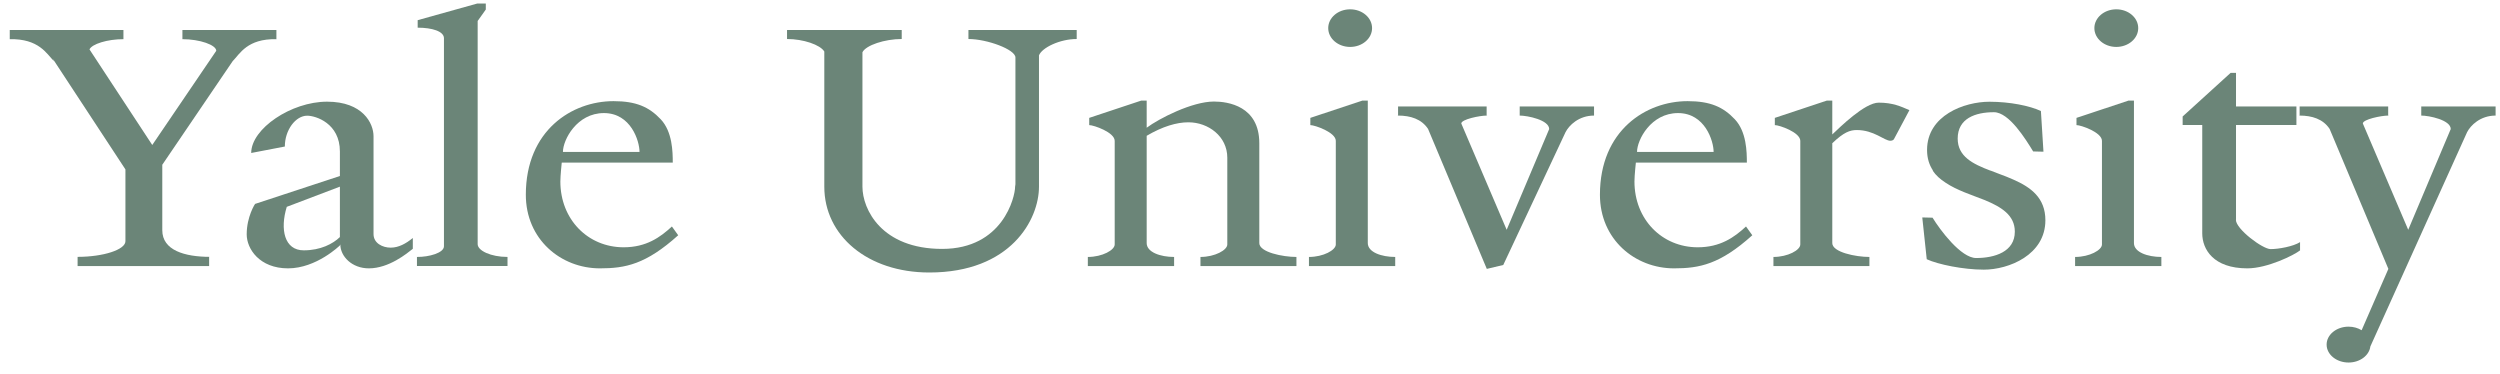 <svg width="187" height="28" viewBox="0 0 187 28" fill="none" xmlns="http://www.w3.org/2000/svg">
<path d="M20.675 2.919V2.244H13.645V2.93C14.949 2.93 16.176 3.365 16.176 3.8L11.389 10.845L6.694 3.695C6.871 3.298 8.018 2.93 9.233 2.93V2.244H0.729V2.93C2.911 2.886 3.492 4.024 4.033 4.575L3.956 4.409L9.382 12.672V18.043C9.382 18.681 7.716 19.213 5.804 19.213V19.9H15.643V19.22L15.718 19.213C13.806 19.213 12.139 18.72 12.139 17.221V12.324L17.404 4.574V4.575C17.944 4.024 18.493 2.886 20.675 2.93C20.716 2.931 20.713 2.927 20.675 2.919Z" fill="#09341F" fill-opacity="0.6"/>
<path d="M35.729 18.261V1.569L36.338 0.713V0.264H35.697L31.242 1.509V2.07C32.331 2.07 33.208 2.345 33.208 2.86V18.42C33.208 18.913 32.107 19.227 31.188 19.219V19.899H37.962V19.219C36.722 19.219 35.729 18.753 35.729 18.261Z" fill="#09341F" fill-opacity="0.6"/>
<path d="M45.173 8.458C47.196 8.458 47.836 10.554 47.836 11.366H42.107C42.107 10.46 43.15 8.458 45.173 8.458ZM50.259 16.941C49.383 17.753 48.336 18.497 46.648 18.497C43.977 18.497 41.915 16.414 41.915 13.576C41.915 13.135 42.019 12.164 42.019 12.164H50.323C50.323 11.357 50.299 9.851 49.423 8.923C48.547 7.994 47.577 7.566 45.889 7.566C42.796 7.566 39.332 9.737 39.332 14.57C39.332 17.898 41.947 20.073 44.874 20.073C46.776 20.073 48.314 19.773 50.729 17.598" fill="#09341F" fill-opacity="0.6"/>
<path d="M22.717 18.725C21.274 18.725 20.932 17.163 21.45 15.471L25.424 13.962V17.733C24.906 18.236 23.983 18.725 22.717 18.725ZM29.222 18.524C28.624 18.524 27.94 18.2 27.94 17.509V10.191C27.94 9.225 27.139 7.605 24.463 7.605C21.787 7.605 18.79 9.624 18.79 11.443L21.306 10.96C21.306 9.72 22.115 8.654 22.976 8.654C23.629 8.654 25.424 9.231 25.424 11.332V13.165L19.078 15.253C19.078 15.253 18.453 16.196 18.453 17.53C18.453 18.618 19.415 20.073 21.546 20.073C23.677 20.073 25.424 18.357 25.424 18.357C25.424 18.357 25.437 18.327 25.456 18.282C25.456 19.172 26.322 20.073 27.588 20.073C29.094 20.073 30.44 18.959 30.878 18.611V17.802C30.368 18.219 29.821 18.524 29.222 18.524Z" fill="#09341F" fill-opacity="0.6"/>
<path d="M72.439 2.244V2.918C73.833 2.918 75.954 3.701 75.954 4.3V13.783C75.938 13.849 75.93 13.91 75.93 13.963C75.93 14.746 75.003 18.618 70.473 18.618C65.942 18.618 64.511 15.659 64.511 13.963V3.907C64.776 3.378 66.191 2.918 67.449 2.918V2.244H58.87V2.918C60.086 2.918 61.353 3.348 61.658 3.854V13.963C61.658 17.632 64.896 20.383 69.511 20.383C75.601 20.383 77.716 16.428 77.716 13.963V4.139C77.939 3.571 79.264 2.918 80.537 2.918V2.244" fill="#09341F" fill-opacity="0.6"/>
<path d="M125.516 8.458C127.539 8.458 128.179 10.554 128.179 11.366H122.45C122.45 10.46 123.493 8.458 125.516 8.458ZM130.601 16.941C129.725 17.753 128.678 18.497 126.99 18.497C124.319 18.497 122.257 16.414 122.257 13.576C122.257 13.135 122.362 12.164 122.362 12.164H130.665C130.665 11.357 130.641 9.851 129.765 8.923C128.89 7.994 127.919 7.566 126.232 7.566C123.139 7.566 119.675 9.737 119.675 14.57C119.675 17.898 122.289 20.073 125.217 20.073C127.119 20.073 128.657 19.773 131.072 17.598" fill="#09341F" fill-opacity="0.6"/>
<path d="M100.991 3.51C101.897 3.51 102.631 2.88 102.631 2.103C102.631 1.326 101.897 0.697 100.991 0.697C100.086 0.697 99.351 1.326 99.351 2.103C99.351 2.88 100.086 3.51 100.991 3.51Z" fill="#09341F" fill-opacity="0.6"/>
<path d="M102.311 18.183V7.523H101.908L98.013 8.817V9.358C98.35 9.358 99.918 9.898 99.918 10.536V18.288C99.918 18.705 98.991 19.22 97.909 19.22V19.9H104.362V19.22C103.334 19.22 102.311 18.865 102.311 18.183Z" fill="#09341F" fill-opacity="0.6"/>
<path d="M158.299 3.51C159.205 3.51 159.939 2.88 159.939 2.103C159.939 1.326 159.205 0.697 158.299 0.697C157.394 0.697 156.659 1.326 156.659 2.103C156.659 2.88 157.394 3.51 158.299 3.51Z" fill="#09341F" fill-opacity="0.6"/>
<path d="M159.619 18.183V7.523H159.216L155.321 8.817V9.358C155.658 9.358 157.226 9.898 157.226 10.536V18.288C157.226 18.705 156.299 19.22 155.217 19.22V19.9H161.67V19.22C160.642 19.22 159.619 18.865 159.619 18.183Z" fill="#09341F" fill-opacity="0.6"/>
<path d="M113.673 7.965V8.645C114.255 8.645 115.878 8.973 115.879 9.654L112.699 17.189V17.189L109.304 9.237C109.304 8.926 110.687 8.645 111.2 8.645C111.281 8.645 111.272 8.64 111.2 8.632V7.965H104.575V8.629C104.524 8.639 104.517 8.645 104.575 8.645C105.503 8.645 106.329 8.903 106.818 9.642L111.213 20.113L112.444 19.82L117.101 9.888L117.102 9.887C117.36 9.38 118.089 8.645 119.234 8.645V7.965" fill="#09341F" fill-opacity="0.6"/>
<path d="M181.11 7.965V8.645C181.691 8.645 183.315 8.973 183.315 9.654L180.135 17.189V17.189L176.74 9.237C176.741 8.926 178.124 8.645 178.636 8.645C178.718 8.645 178.708 8.64 178.636 8.632V7.965H172.012V8.629C171.961 8.639 171.954 8.645 172.012 8.645C172.94 8.645 173.765 8.903 174.255 9.642L178.65 20.113L176.65 24.701C176.376 24.534 176.038 24.434 175.671 24.434C174.766 24.434 174.031 25.035 174.031 25.776C174.031 26.517 174.766 27.117 175.671 27.117C176.52 27.117 177.218 26.59 177.303 25.914V25.914L184.538 9.888L184.539 9.887C184.797 9.38 185.526 8.645 186.671 8.645V7.965" fill="#09341F" fill-opacity="0.6"/>
<path d="M169.841 18.633C169.242 18.633 167.245 17.134 167.245 16.443H167.253V9.35H171.772V7.965H167.253V5.449H166.852L163.262 8.712V9.35H164.728V17.451C164.728 18.65 165.562 20.073 168.102 20.073C169.608 20.073 171.606 19.078 172.044 18.729V18.111C171.531 18.437 170.439 18.633 169.841 18.633Z" fill="#09341F" fill-opacity="0.6"/>
<path d="M140.526 7.678C139.479 7.678 137.611 9.534 137.055 10.056V7.523H136.651L132.757 8.817V9.358C133.094 9.358 134.662 9.898 134.662 10.536V18.288C134.662 18.705 133.735 19.22 132.653 19.22V19.9H139.832V19.22C138.804 19.22 137.055 18.865 137.055 18.183V10.714C137.917 9.887 138.382 9.727 138.887 9.727C140.185 9.727 140.943 10.529 141.4 10.529C141.447 10.529 141.574 10.522 141.659 10.424L142.824 8.239C142.18 7.958 141.573 7.678 140.526 7.678Z" fill="#09341F" fill-opacity="0.6"/>
<path d="M94.196 18.183V10.714C94.196 7.929 91.848 7.595 90.801 7.595C89.169 7.595 86.691 8.867 85.772 9.554V7.523H85.369L81.474 8.817V9.358C81.811 9.358 83.379 9.898 83.379 10.536V18.288C83.379 18.705 82.452 19.22 81.37 19.22V19.9H87.823V19.22C86.795 19.22 85.772 18.865 85.772 18.183V10.157C86.963 9.459 88.009 9.148 88.891 9.148C90.393 9.148 91.802 10.207 91.802 11.794V18.288C91.802 18.705 90.876 19.22 89.794 19.22V19.9H96.973V19.22C95.945 19.22 94.196 18.865 94.196 18.183Z" fill="#09341F" fill-opacity="0.6"/>
<path d="M150.611 13.438C150.257 13.277 149.886 13.136 149.515 12.999C149.307 12.92 149.099 12.842 148.897 12.761H148.877C147.567 12.264 146.435 11.706 146.435 10.366C146.435 8.857 147.756 8.393 149.145 8.393C150.283 8.393 151.526 10.422 152.081 11.328L152.851 11.347L152.66 8.303C151.827 7.914 150.343 7.61 148.807 7.61C146.94 7.61 144.144 8.625 144.144 11.217C144.144 11.843 144.312 12.345 144.59 12.761H144.564C144.805 13.121 145.138 13.412 145.524 13.662C146.382 14.24 147.5 14.587 148.46 14.967C149.693 15.48 150.709 16.089 150.709 17.327C150.709 18.836 149.202 19.3 147.813 19.3C146.675 19.3 145.11 17.189 144.555 16.283L143.786 16.264L144.12 19.39C144.954 19.779 146.855 20.17 148.39 20.17C150.257 20.17 152.995 19.068 152.995 16.476C152.995 14.793 151.903 14.009 150.611 13.438Z" fill="#09341F" fill-opacity="0.6"/>
</svg>
